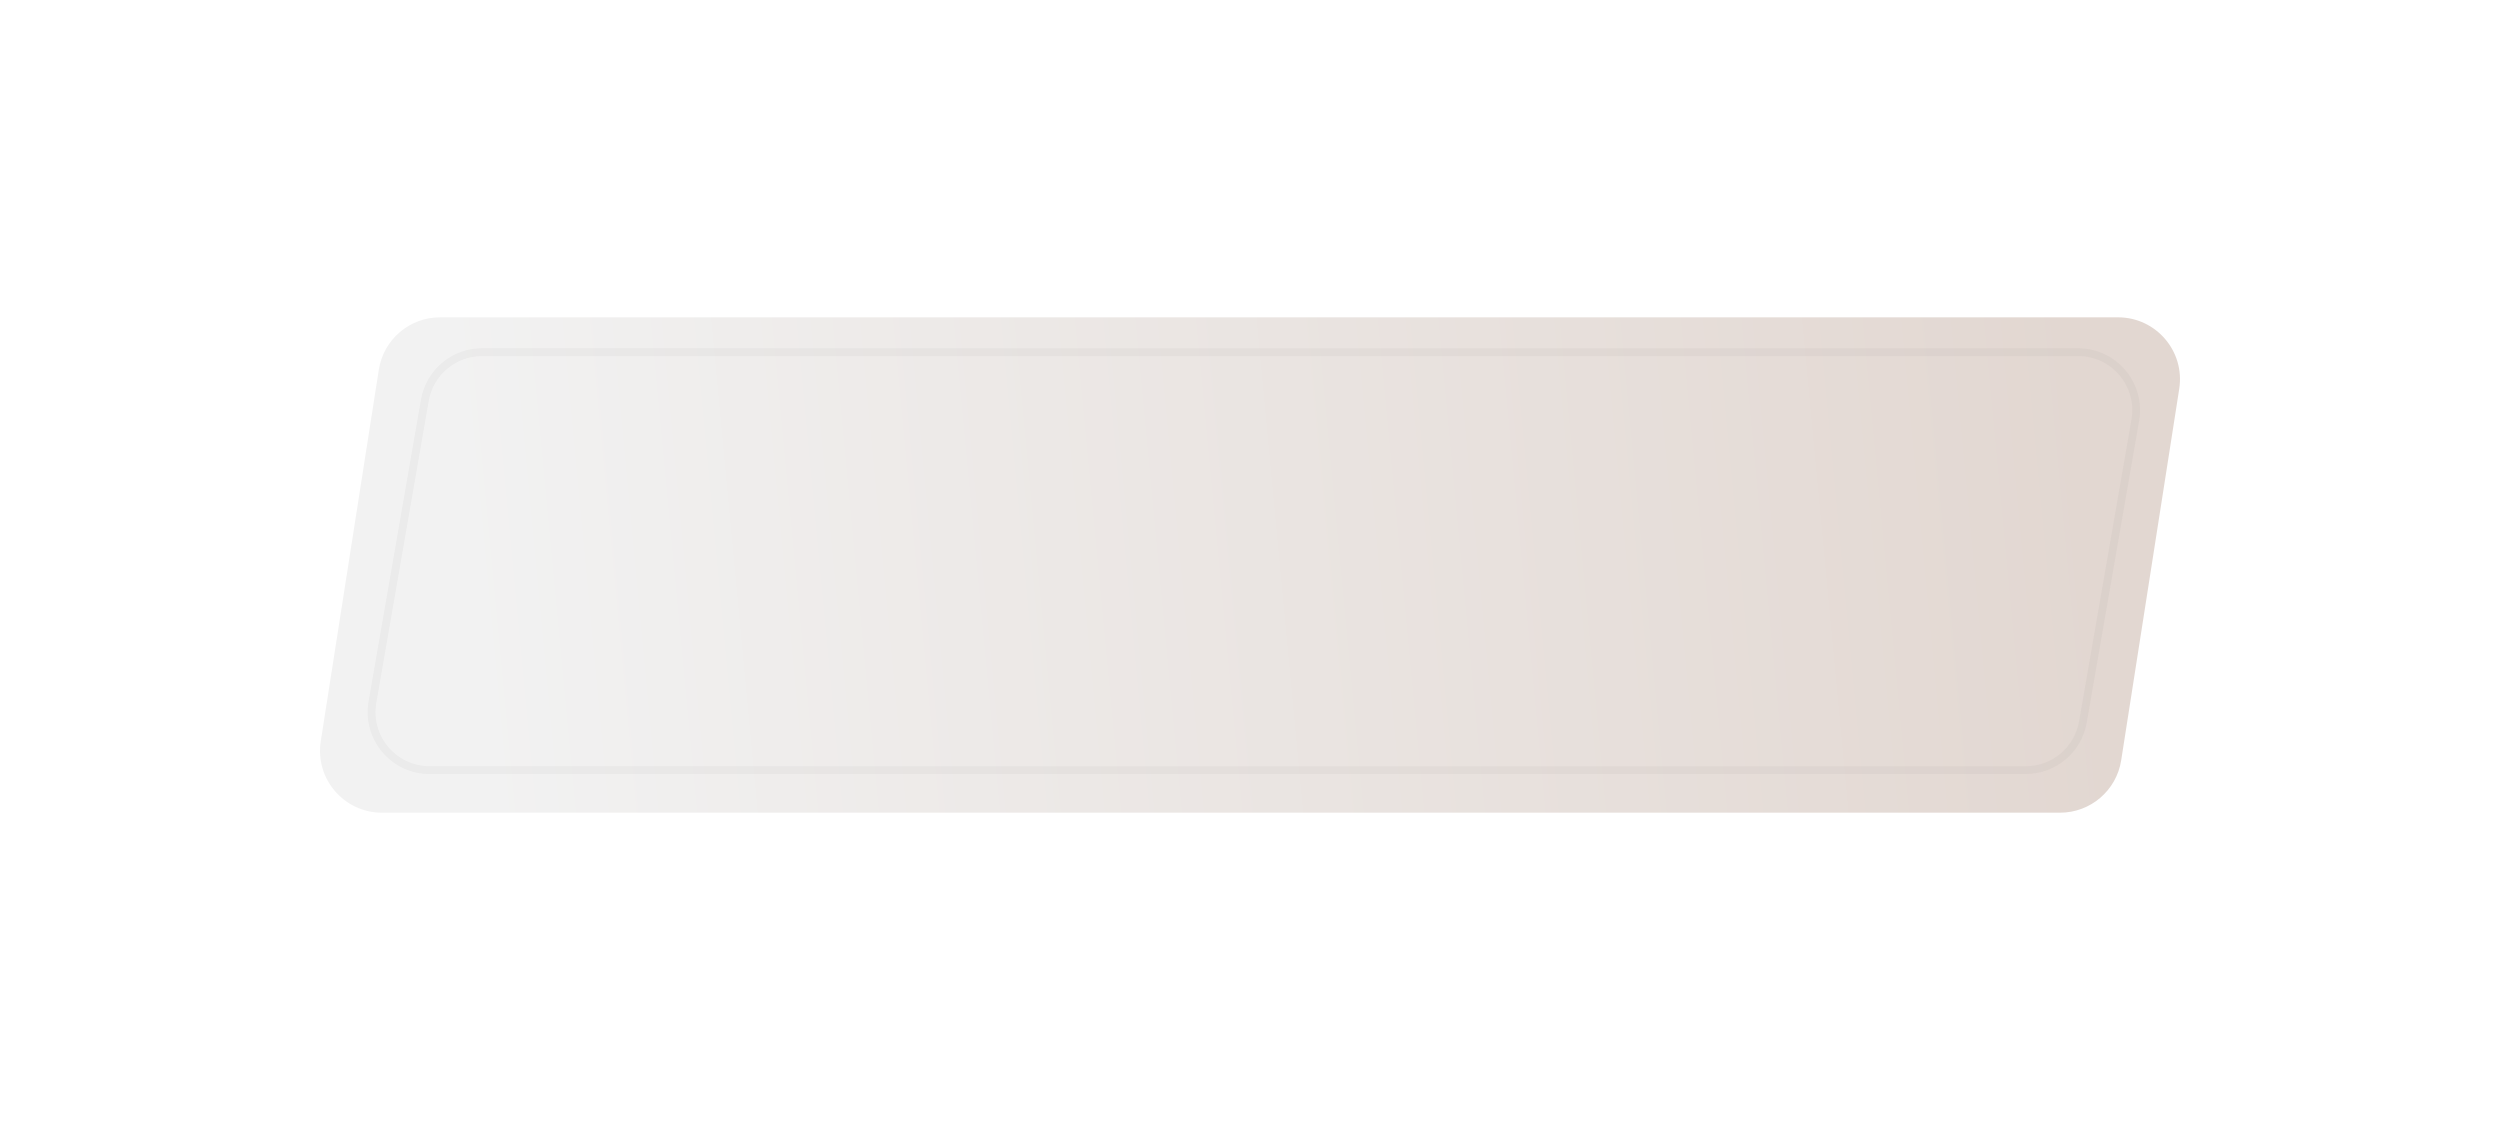 <?xml version="1.0" encoding="UTF-8"?> <svg xmlns="http://www.w3.org/2000/svg" width="323" height="146" viewBox="0 0 323 146" fill="none"> <g filter="url(#filter0_d)"> <path d="M48.943 47.765C49.551 43.871 52.906 41 56.847 41H273.653C278.564 41 282.315 45.383 281.557 50.235L274.057 98.235C273.449 102.129 270.094 105 266.153 105H49.347C44.436 105 40.685 100.617 41.443 95.765L48.943 47.765Z" fill="url(#paint0_linear)"></path> <path d="M62.278 45.5H268.492C273.147 45.5 276.677 49.696 275.881 54.283L269.111 93.283C268.487 96.876 265.369 99.5 261.722 99.5H55.508C50.853 99.5 47.323 95.304 48.119 90.717L54.889 51.717C55.513 48.124 58.631 45.5 62.278 45.5Z" stroke="#363636" stroke-opacity="0.04"></path> </g> <defs> <filter id="filter0_d" x="0.345" y="0" width="322.309" height="146" filterUnits="userSpaceOnUse" color-interpolation-filters="sRGB"> <feFlood flood-opacity="0" result="BackgroundImageFix"></feFlood> <feColorMatrix in="SourceAlpha" type="matrix" values="0 0 0 0 0 0 0 0 0 0 0 0 0 0 0 0 0 0 127 0" result="hardAlpha"></feColorMatrix> <feOffset></feOffset> <feGaussianBlur stdDeviation="20.5"></feGaussianBlur> <feComposite in2="hardAlpha" operator="out"></feComposite> <feColorMatrix type="matrix" values="0 0 0 0 0.498 0 0 0 0 0.463 0 0 0 0 0.443 0 0 0 0.17 0"></feColorMatrix> <feBlend mode="normal" in2="BackgroundImageFix" result="effect1_dropShadow"></feBlend> <feBlend mode="normal" in="SourceGraphic" in2="effect1_dropShadow" result="shape"></feBlend> </filter> <linearGradient id="paint0_linear" x1="268.033" y1="41" x2="58.507" y2="60.761" gradientUnits="userSpaceOnUse"> <stop stop-color="#E2D7D1"></stop> <stop offset="1" stop-color="#F2F2F2"></stop> </linearGradient> </defs> </svg> 